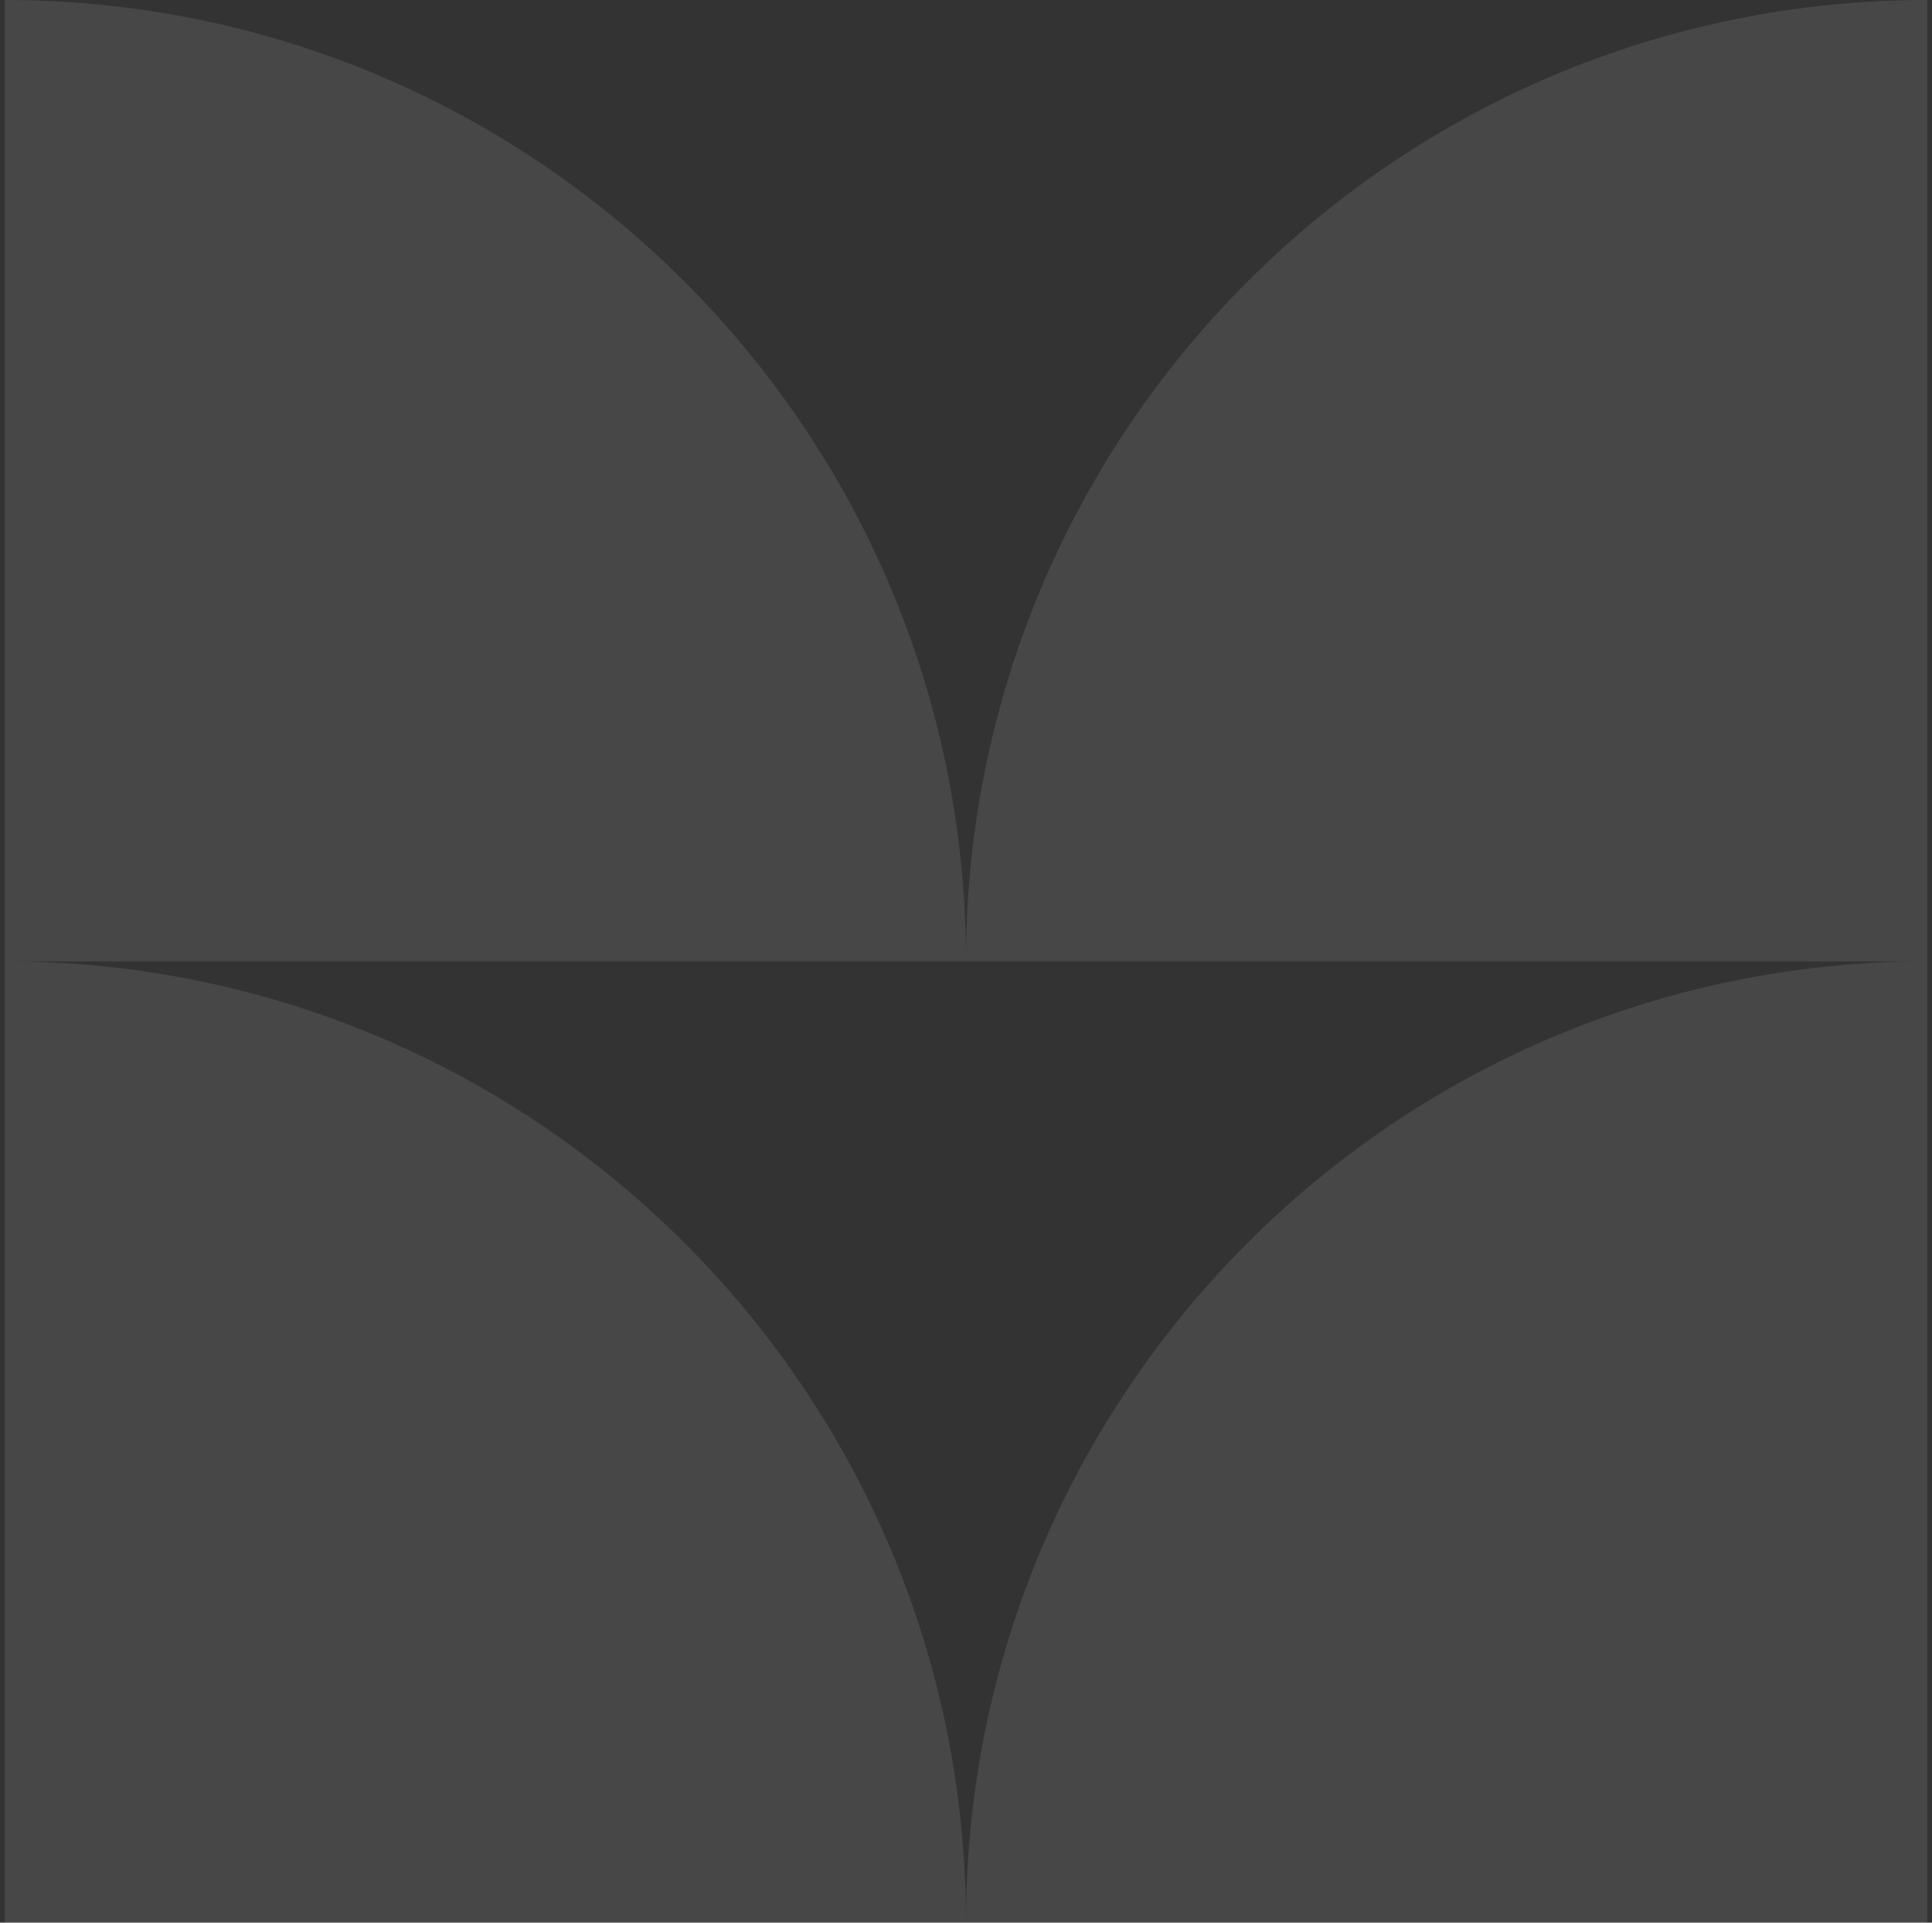 <?xml version="1.0" encoding="UTF-8"?> <svg xmlns="http://www.w3.org/2000/svg" width="201" height="200" viewBox="0 0 201 200" fill="none"><rect x="0" y="0" width="201" height="200" fill="#333333" stroke="none"/><path fill-rule="evenodd" clip-rule="evenodd" d="M100.5 100H0.5V0C55.728 4.82823e-06 100.5 44.772 100.5 100ZM200.5 100V0C145.272 0 100.5 44.772 100.5 100H200.5ZM100.5 200H0.5V100C55.728 100 100.5 144.772 100.5 200ZM100.5 200H200.5V100C145.272 100 100.5 144.772 100.5 200Z" fill="white" fill-opacity="0.1"></path></svg> 